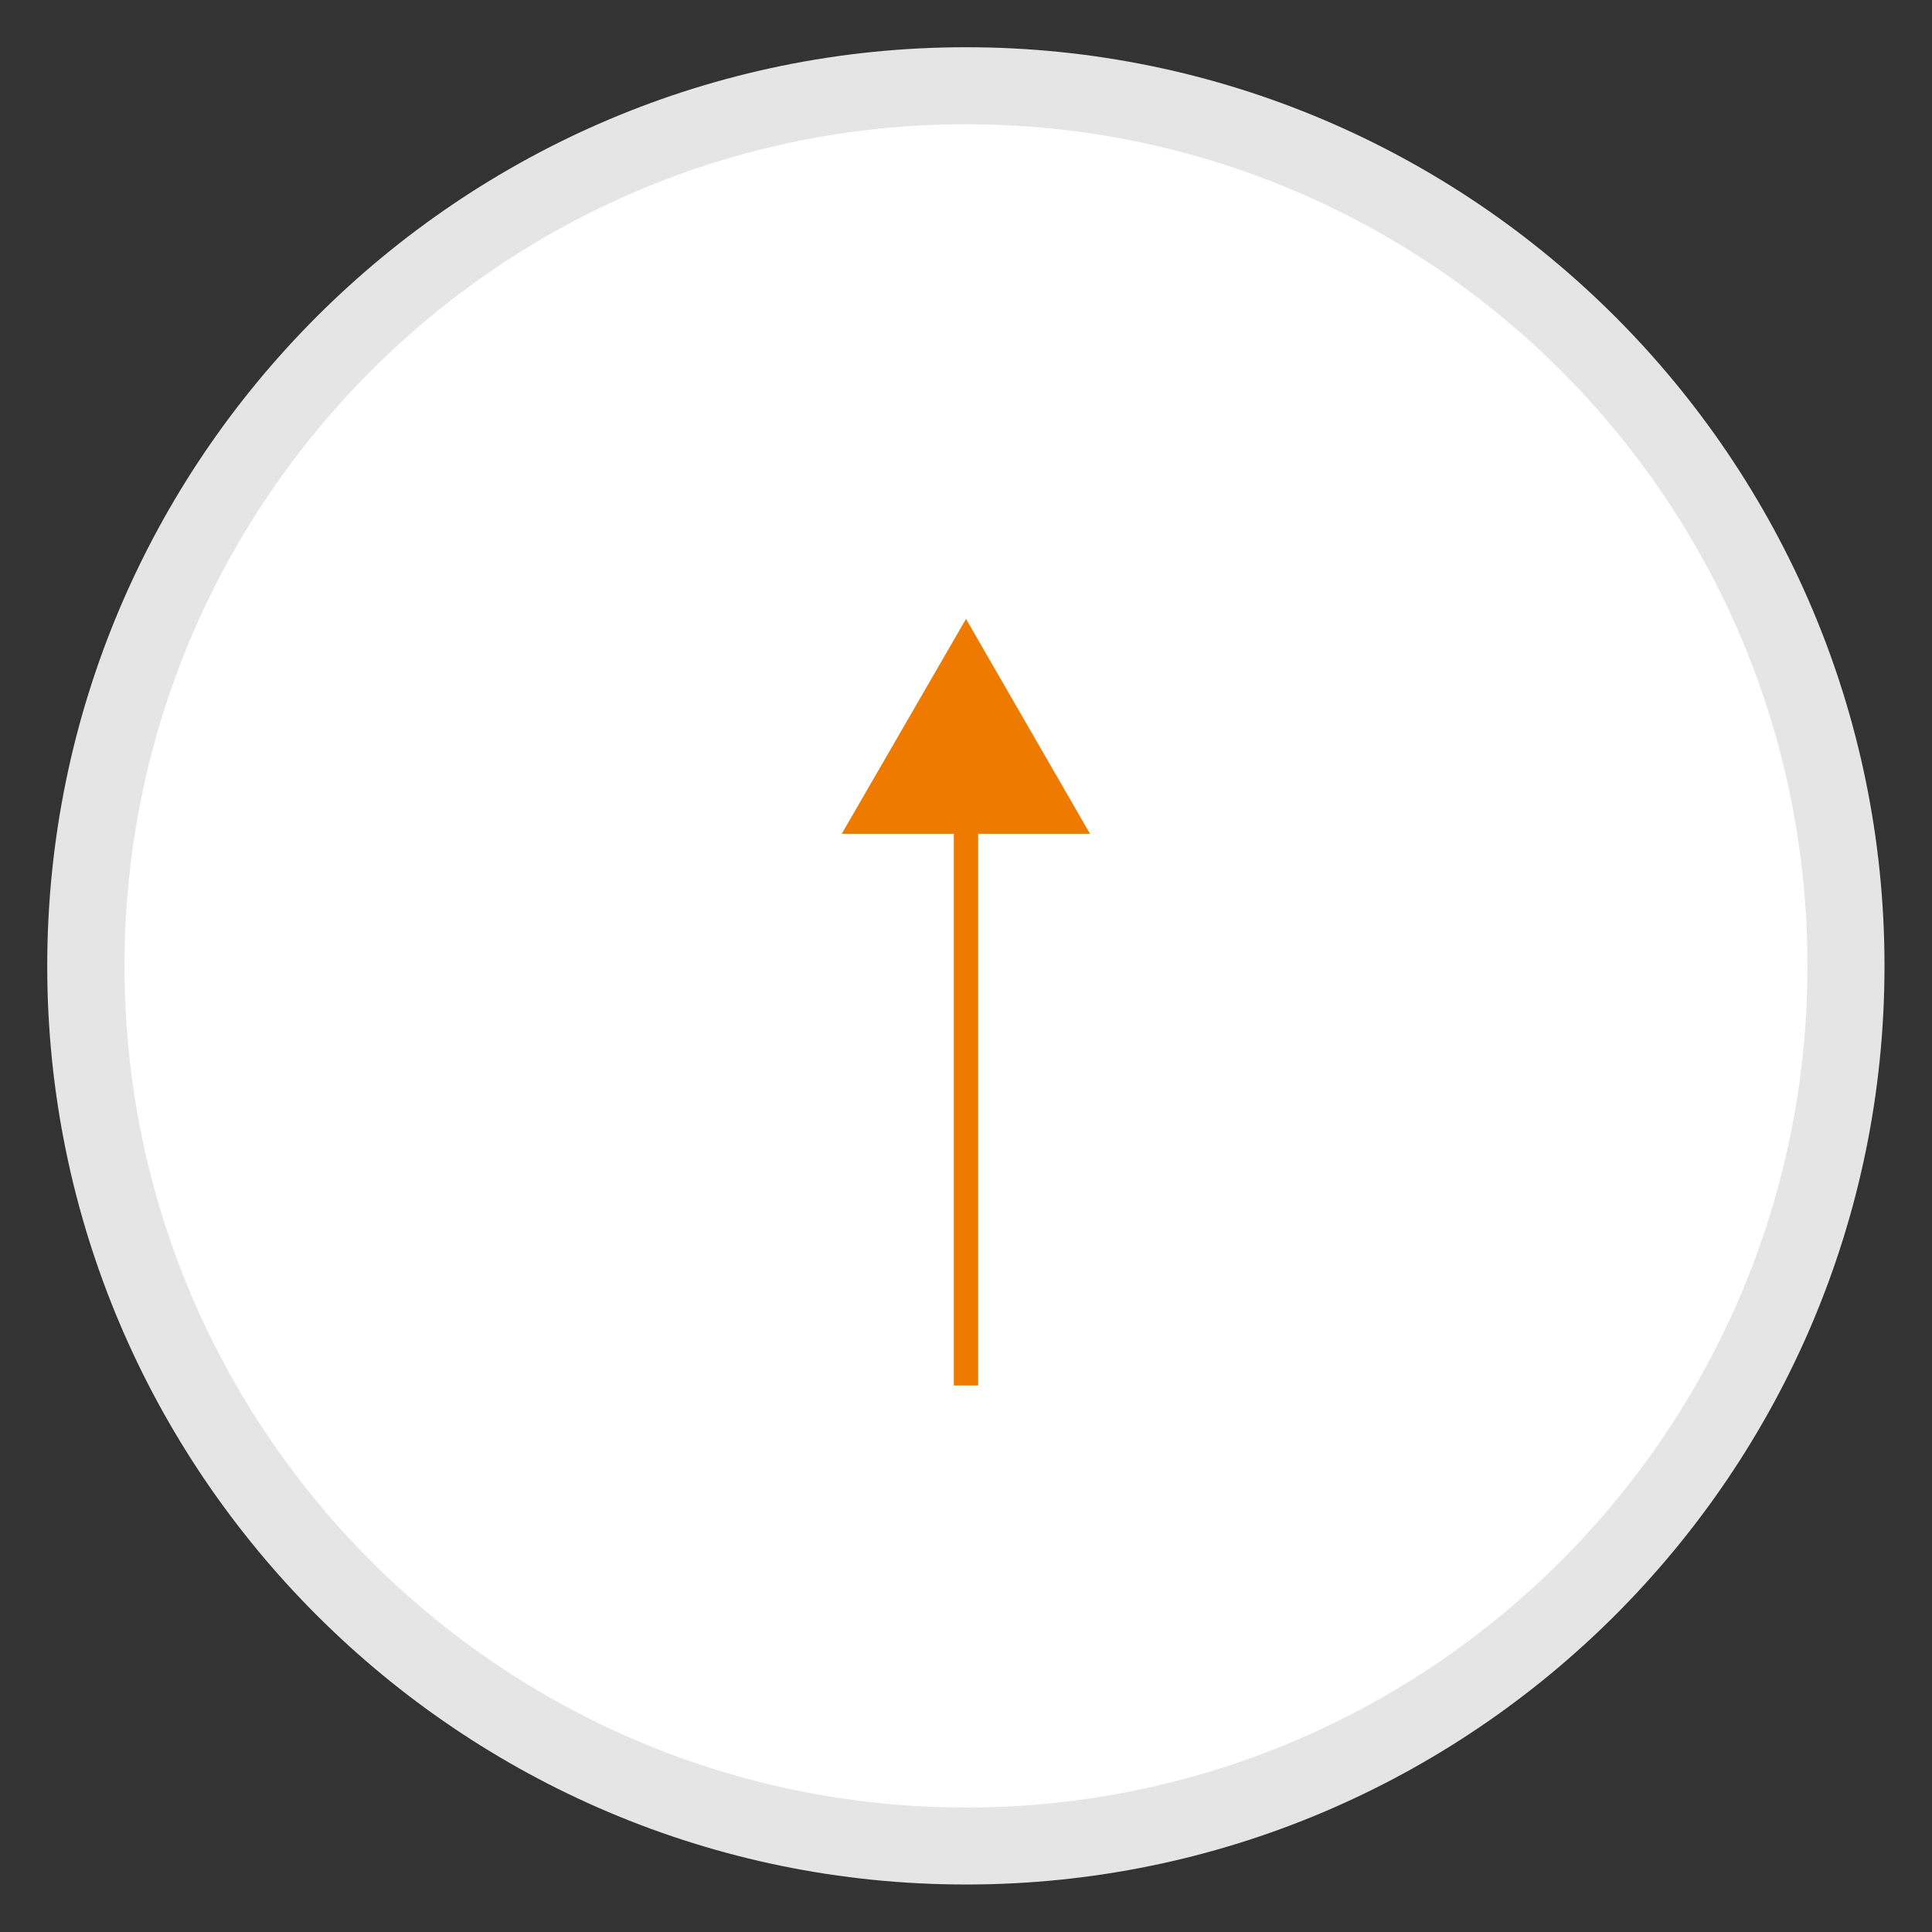 <?xml version="1.0" encoding="utf-8"?>
<!-- Generator: Adobe Illustrator 25.2.3, SVG Export Plug-In . SVG Version: 6.00 Build 0)  -->
<svg version="1.1" id="レイヤー_1" xmlns="http://www.w3.org/2000/svg" xmlns:xlink="http://www.w3.org/1999/xlink" x="0px"
	 y="0px" viewBox="0 0 75.26 75.26" style="enable-background:new 0 0 75.26 75.26;" xml:space="preserve">
<rect x="0" y="0" width="75.26" height="75.26" fill="#333333" stroke="none"/>
<style type="text/css">
	.st0{fill:#FFFFFF;}
	.st1{fill:#E5E5E5;}
	.st2{fill:#EF7A00;}
	.st3{fill:none;stroke:#EF7A00;stroke-width:0.948;stroke-miterlimit:10;}
</style>
<g>
	<g>
		<path class="st0" d="M37.63,71.91c-18.9,0-34.28-15.38-34.28-34.28S18.72,3.34,37.63,3.34c18.91,0,34.29,15.38,34.29,34.28
			S56.53,71.91,37.63,71.91z"/>
		<path class="st1" d="M37.63,4.84c18.11,0,32.78,14.68,32.78,32.78S55.74,70.41,37.63,70.41c-18.11,0-32.78-14.68-32.78-32.78
			S19.52,4.84,37.63,4.84 M37.63,1.84C17.9,1.84,1.84,17.9,1.84,37.63S17.9,73.41,37.63,73.41s35.78-16.05,35.78-35.78
			S57.36,1.84,37.63,1.84L37.63,1.84z"/>
	</g>
	<g>
		<polygon class="st2" points="37.63,24.11 32.79,32.48 42.46,32.48 		"/>
		<line class="st3" x1="37.63" y1="53.97" x2="37.63" y2="30.68"/>
	</g>
</g>
</svg>
